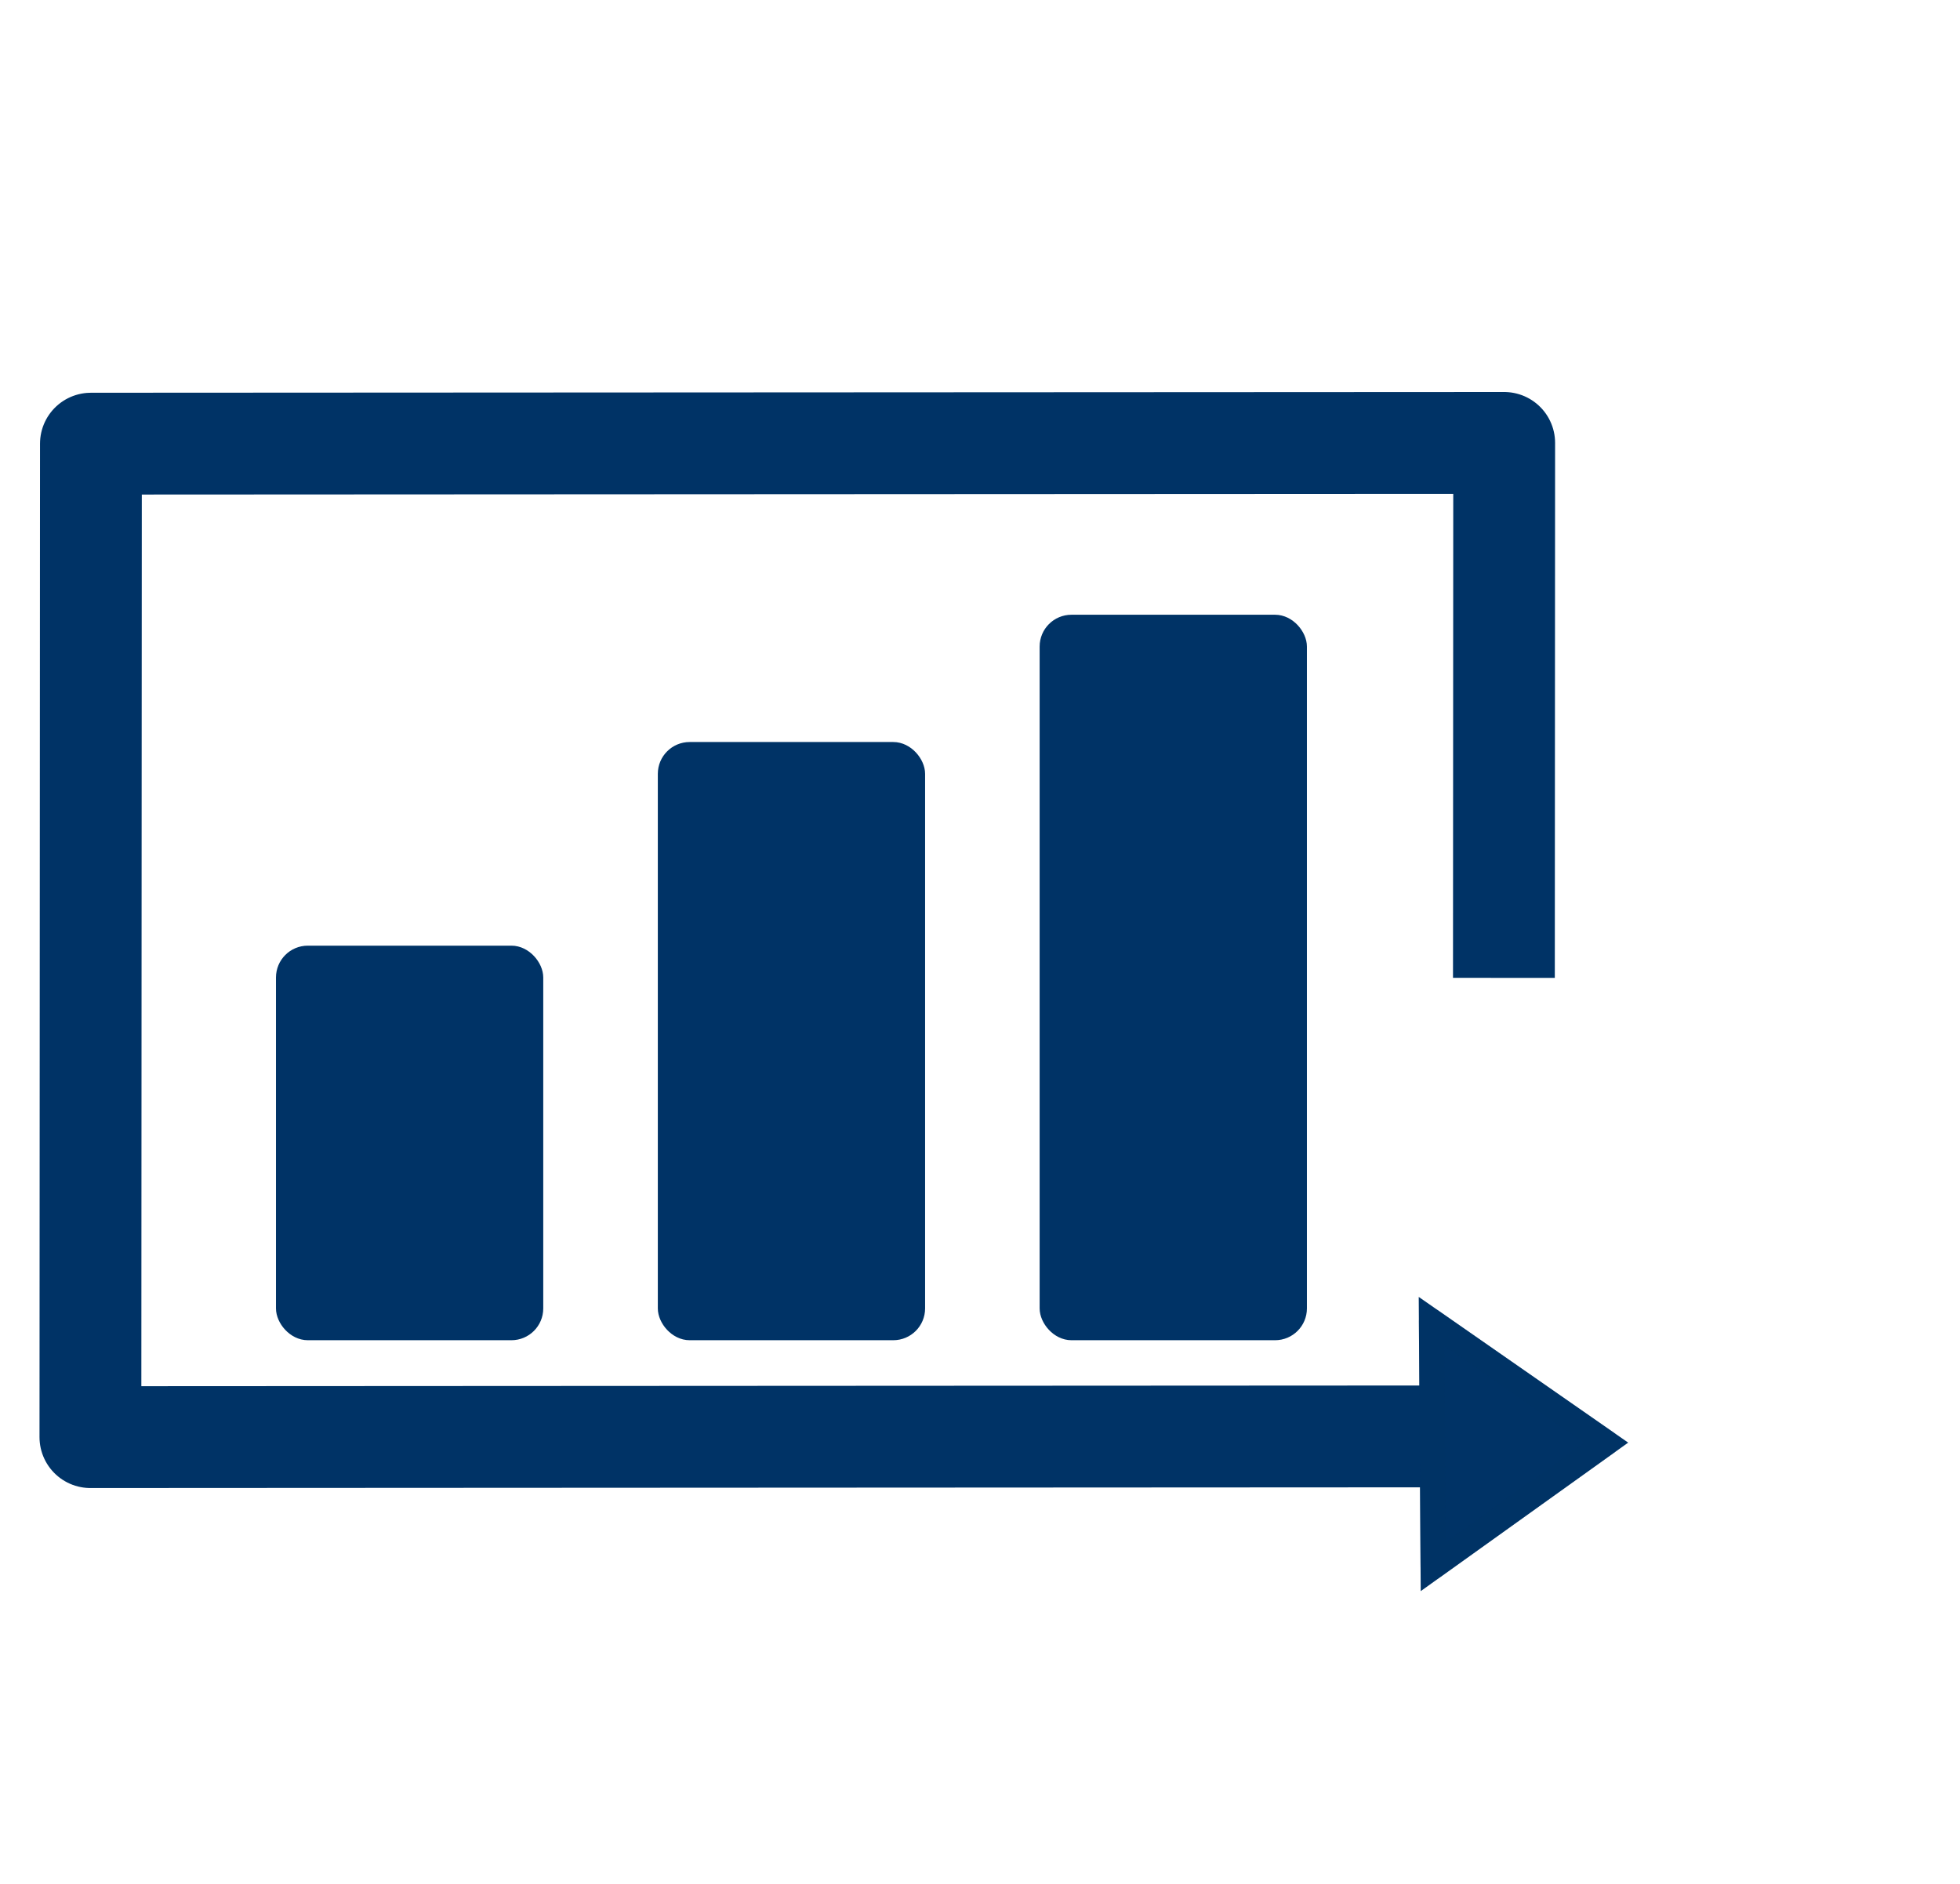 <svg width="77" height="74" viewBox="0 0 77 74" fill="none" xmlns="http://www.w3.org/2000/svg">
<path d="M58.072 56.428L3.552 56.457L3.572 17.429L59.093 17.4L59.082 38.415" stroke="#003366" stroke-width="4" stroke-miterlimit="1" stroke-linejoin="round"/>
<rect x="11.092" y="37.4" width="10" height="15" rx="1" fill="#003366" stroke="#003366" stroke-width="0.5" stroke-linejoin="round"/>
<rect x="26.093" y="29.4" width="10" height="23" rx="1" fill="#003366" stroke="#003366" stroke-width="0.5" stroke-linejoin="round"/>
<rect x="41.093" y="24.4" width="10" height="28" rx="1" fill="#003366" stroke="#003366" stroke-width="0.5" stroke-linejoin="round"/>
<path d="M63.964 56.673L55.814 62.507L55.736 50.949L63.964 56.673Z" fill="#003366"/>
<path d="M56.307 61.539L56.242 51.91L63.098 56.679L56.307 61.539Z" stroke="#003366" stroke-opacity="0.4" stroke-linejoin="round"/>
</svg>
